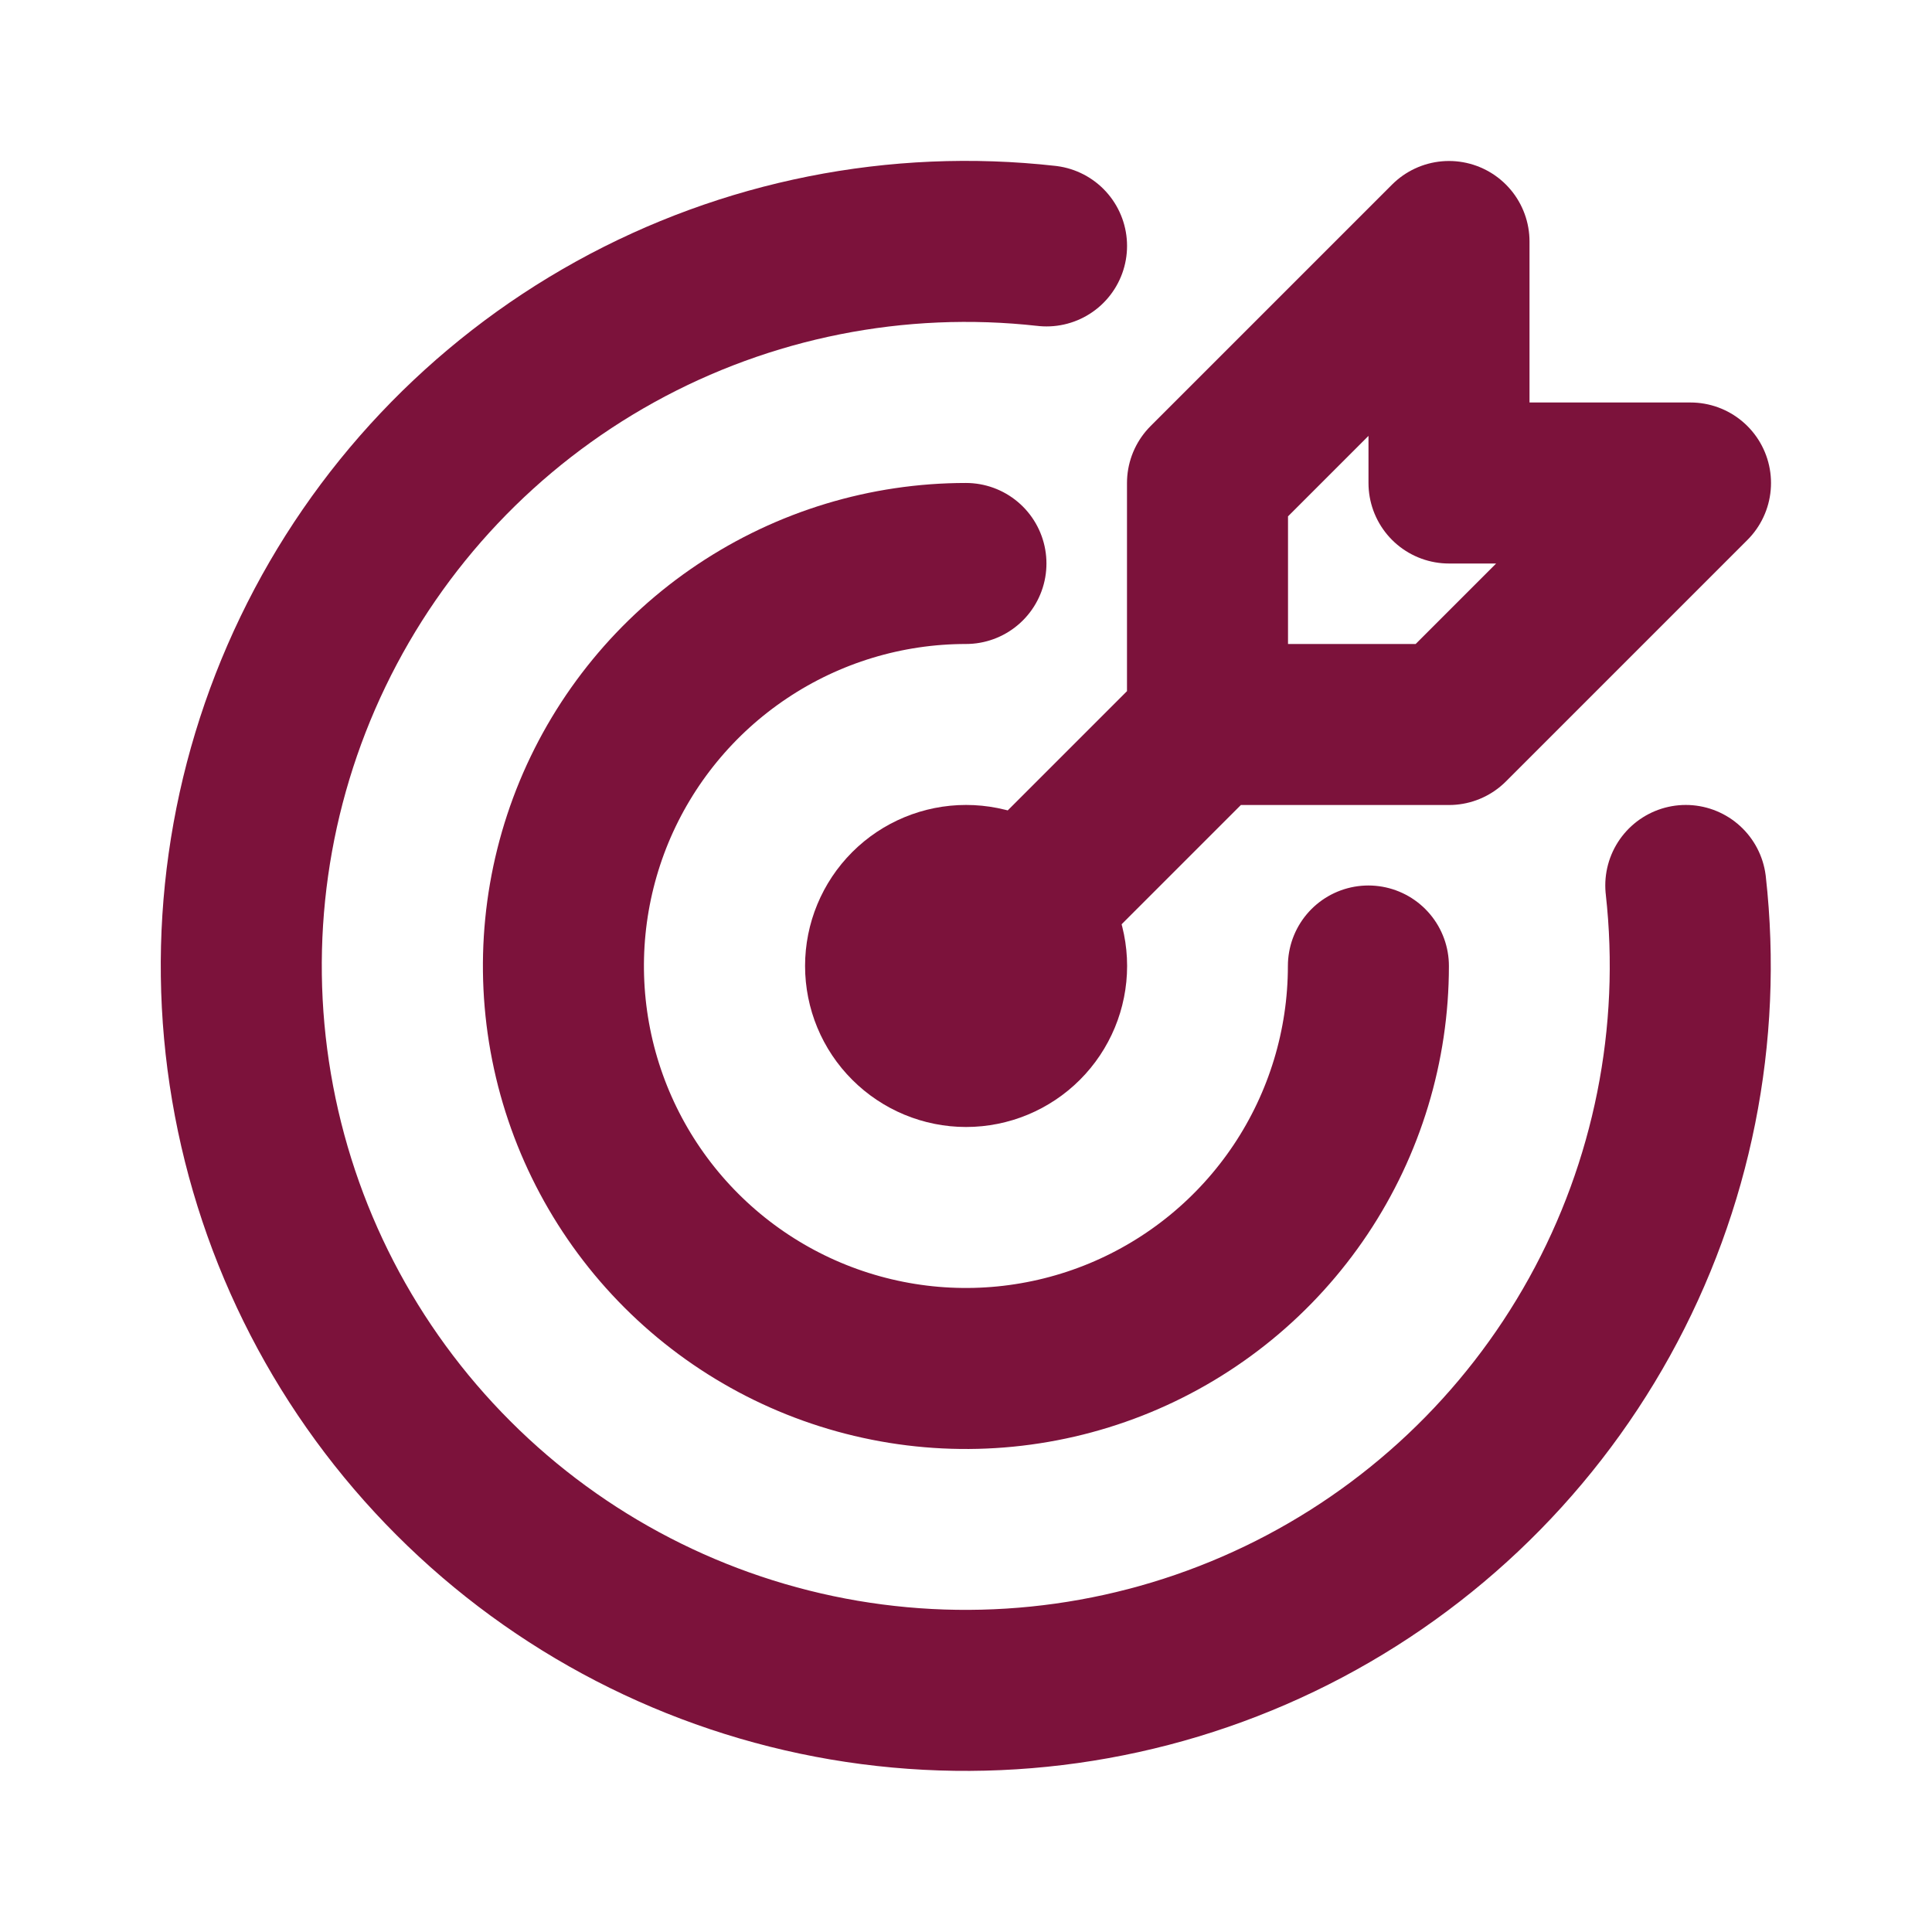 <svg width="32" height="32" viewBox="0 0 32 32" fill="none" xmlns="http://www.w3.org/2000/svg">
<path d="M14.668 15.999C14.668 16.353 14.808 16.692 15.059 16.942C15.309 17.192 15.648 17.333 16.001 17.333C16.355 17.333 16.694 17.192 16.944 16.942C17.194 16.692 17.335 16.353 17.335 15.999C17.335 15.646 17.194 15.307 16.944 15.056C16.694 14.806 16.355 14.666 16.001 14.666C15.648 14.666 15.309 14.806 15.059 15.056C14.808 15.307 14.668 15.646 14.668 15.999Z" stroke="#7C123B" stroke-width="2.667" stroke-linecap="round" stroke-linejoin="round"/>
<path d="M15.999 9.333C14.68 9.333 13.391 9.724 12.295 10.457C11.199 11.189 10.344 12.23 9.839 13.448C9.335 14.667 9.203 16.007 9.46 17.3C9.717 18.593 10.352 19.781 11.285 20.714C12.217 21.646 13.405 22.281 14.698 22.538C15.991 22.796 17.332 22.663 18.55 22.159C19.768 21.654 20.809 20.8 21.542 19.703C22.274 18.607 22.665 17.318 22.665 16" stroke="#7C123B" stroke-width="2.667" stroke-linecap="round" stroke-linejoin="round"/>
<path d="M17.334 4.073C14.862 3.796 12.365 4.293 10.188 5.497C8.012 6.701 6.263 8.551 5.184 10.793C4.105 13.034 3.749 15.555 4.166 18.007C4.582 20.46 5.75 22.722 7.509 24.481C9.267 26.241 11.529 27.41 13.981 27.828C16.433 28.245 18.954 27.891 21.196 26.813C23.438 25.735 25.289 23.987 26.494 21.811C27.699 19.635 28.198 17.138 27.922 14.666" stroke="#7C123B" stroke-width="2.667" stroke-linecap="round" stroke-linejoin="round"/>
<path d="M20 12V8L24 4V8H28L24 12H20ZM20 12L16 16" stroke="#7C123B" stroke-width="2.667" stroke-linecap="round" stroke-linejoin="round"/>
</svg>
